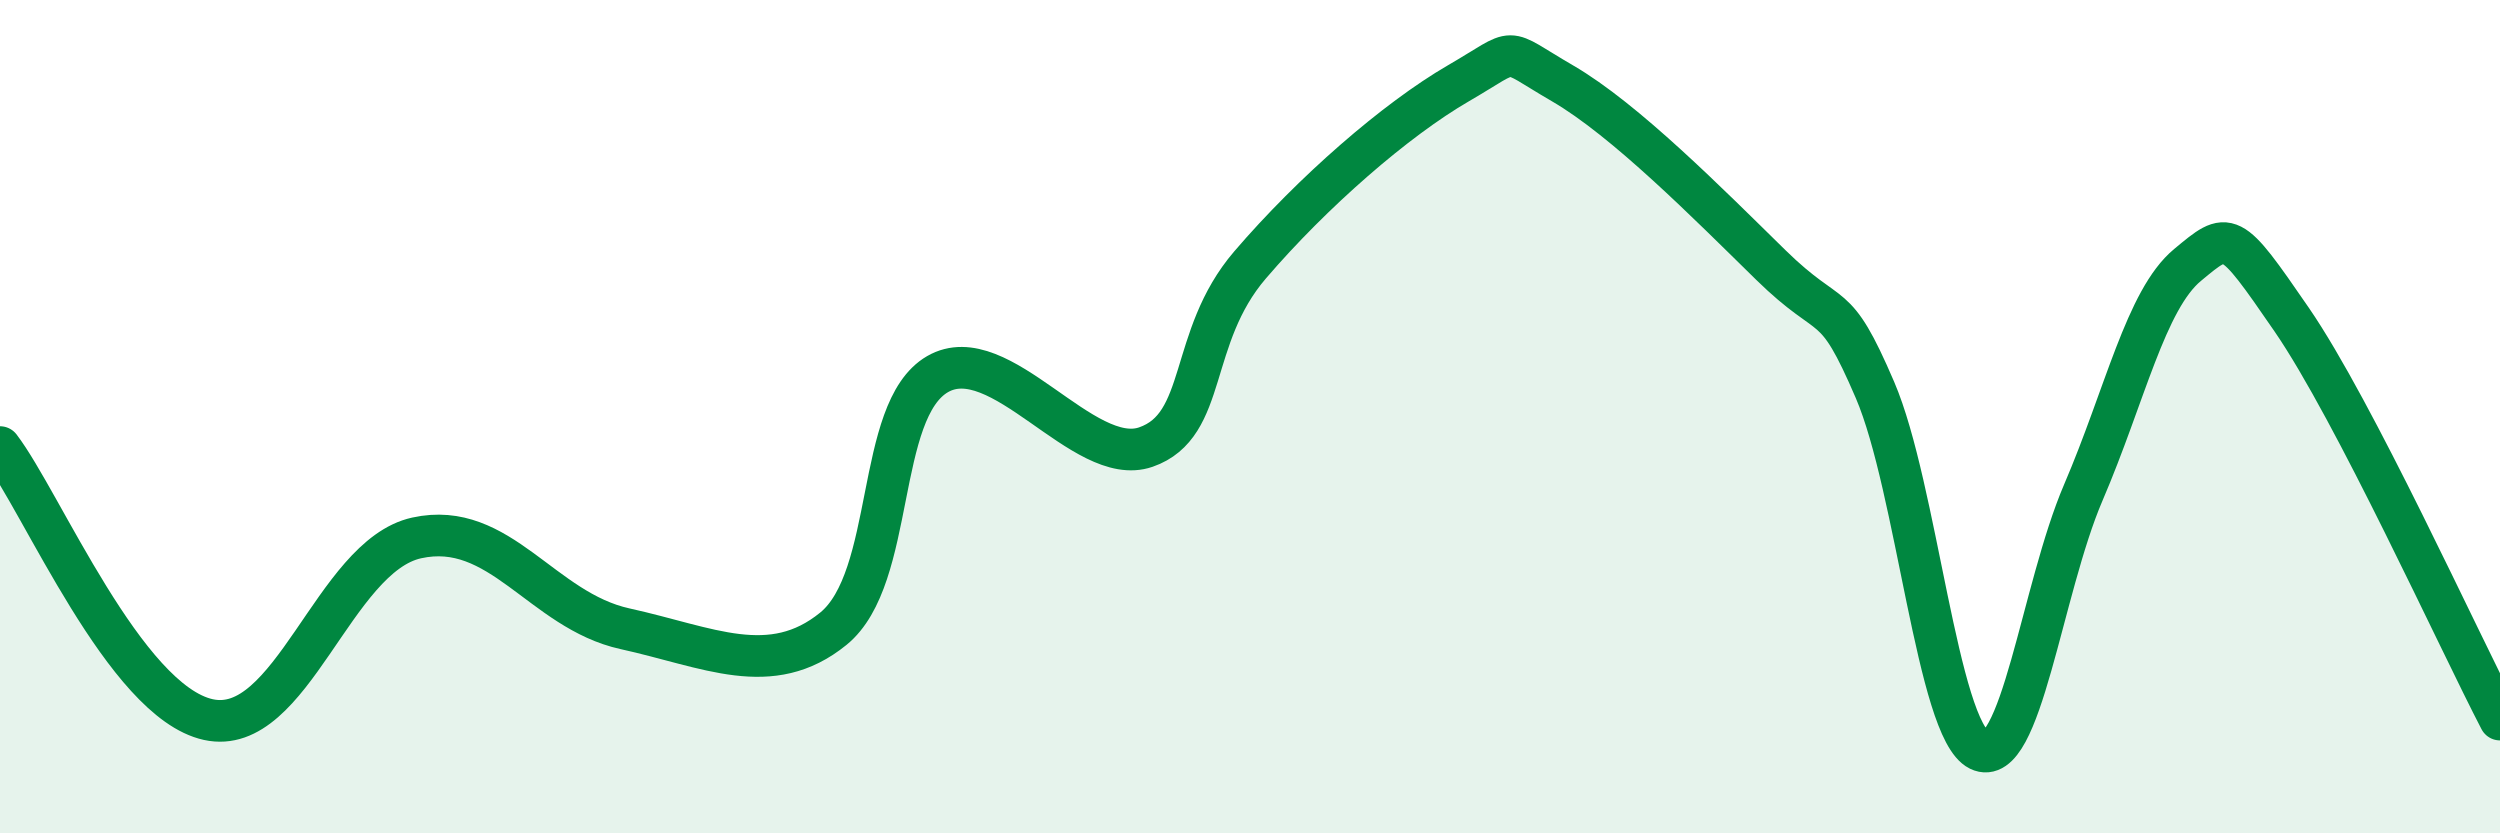 
    <svg width="60" height="20" viewBox="0 0 60 20" xmlns="http://www.w3.org/2000/svg">
      <path
        d="M 0,10.73 C 1,12.04 3,16.83 5,17.27 C 7,17.71 8,13.35 10,12.91 C 12,12.47 13,14.65 15,15.09 C 17,15.53 18.5,16.31 20,15.09 C 21.5,13.87 21,9.85 22.5,8.98 C 24,8.11 26,11.25 27.5,10.73 C 29,10.21 28.5,8.11 30,6.36 C 31.5,4.61 33.5,2.87 35,2 C 36.5,1.13 36,1.13 37.5,2 C 39,2.87 41,4.89 42.5,6.36 C 44,7.83 44,7.03 45,9.36 C 46,11.69 46.5,17.51 47.5,18 C 48.5,18.49 49,14.15 50,11.82 C 51,9.49 51.5,7.19 52.5,6.36 C 53.5,5.53 53.5,5.49 55,7.67 C 56.5,9.85 59,15.35 60,17.27L60 20L0 20Z"
        fill="#008740"
        opacity="0.1"
        stroke-linecap="round"
        stroke-linejoin="round"
      />
      <path
        d="M 0,10.73 C 1,12.04 3,16.83 5,17.27 C 7,17.71 8,13.35 10,12.91 C 12,12.47 13,14.65 15,15.09 C 17,15.53 18.5,16.31 20,15.09 C 21.5,13.87 21,9.85 22.5,8.98 C 24,8.11 26,11.25 27.5,10.73 C 29,10.21 28.5,8.11 30,6.36 C 31.5,4.61 33.5,2.87 35,2 C 36.5,1.13 36,1.13 37.5,2 C 39,2.87 41,4.89 42.5,6.36 C 44,7.83 44,7.03 45,9.36 C 46,11.69 46.5,17.51 47.5,18 C 48.5,18.49 49,14.15 50,11.82 C 51,9.49 51.5,7.19 52.5,6.36 C 53.5,5.53 53.5,5.49 55,7.67 C 56.5,9.85 59,15.35 60,17.27"
        stroke="#008740"
        stroke-width="1"
        fill="none"
        stroke-linecap="round"
        stroke-linejoin="round"
      />
    </svg>
  